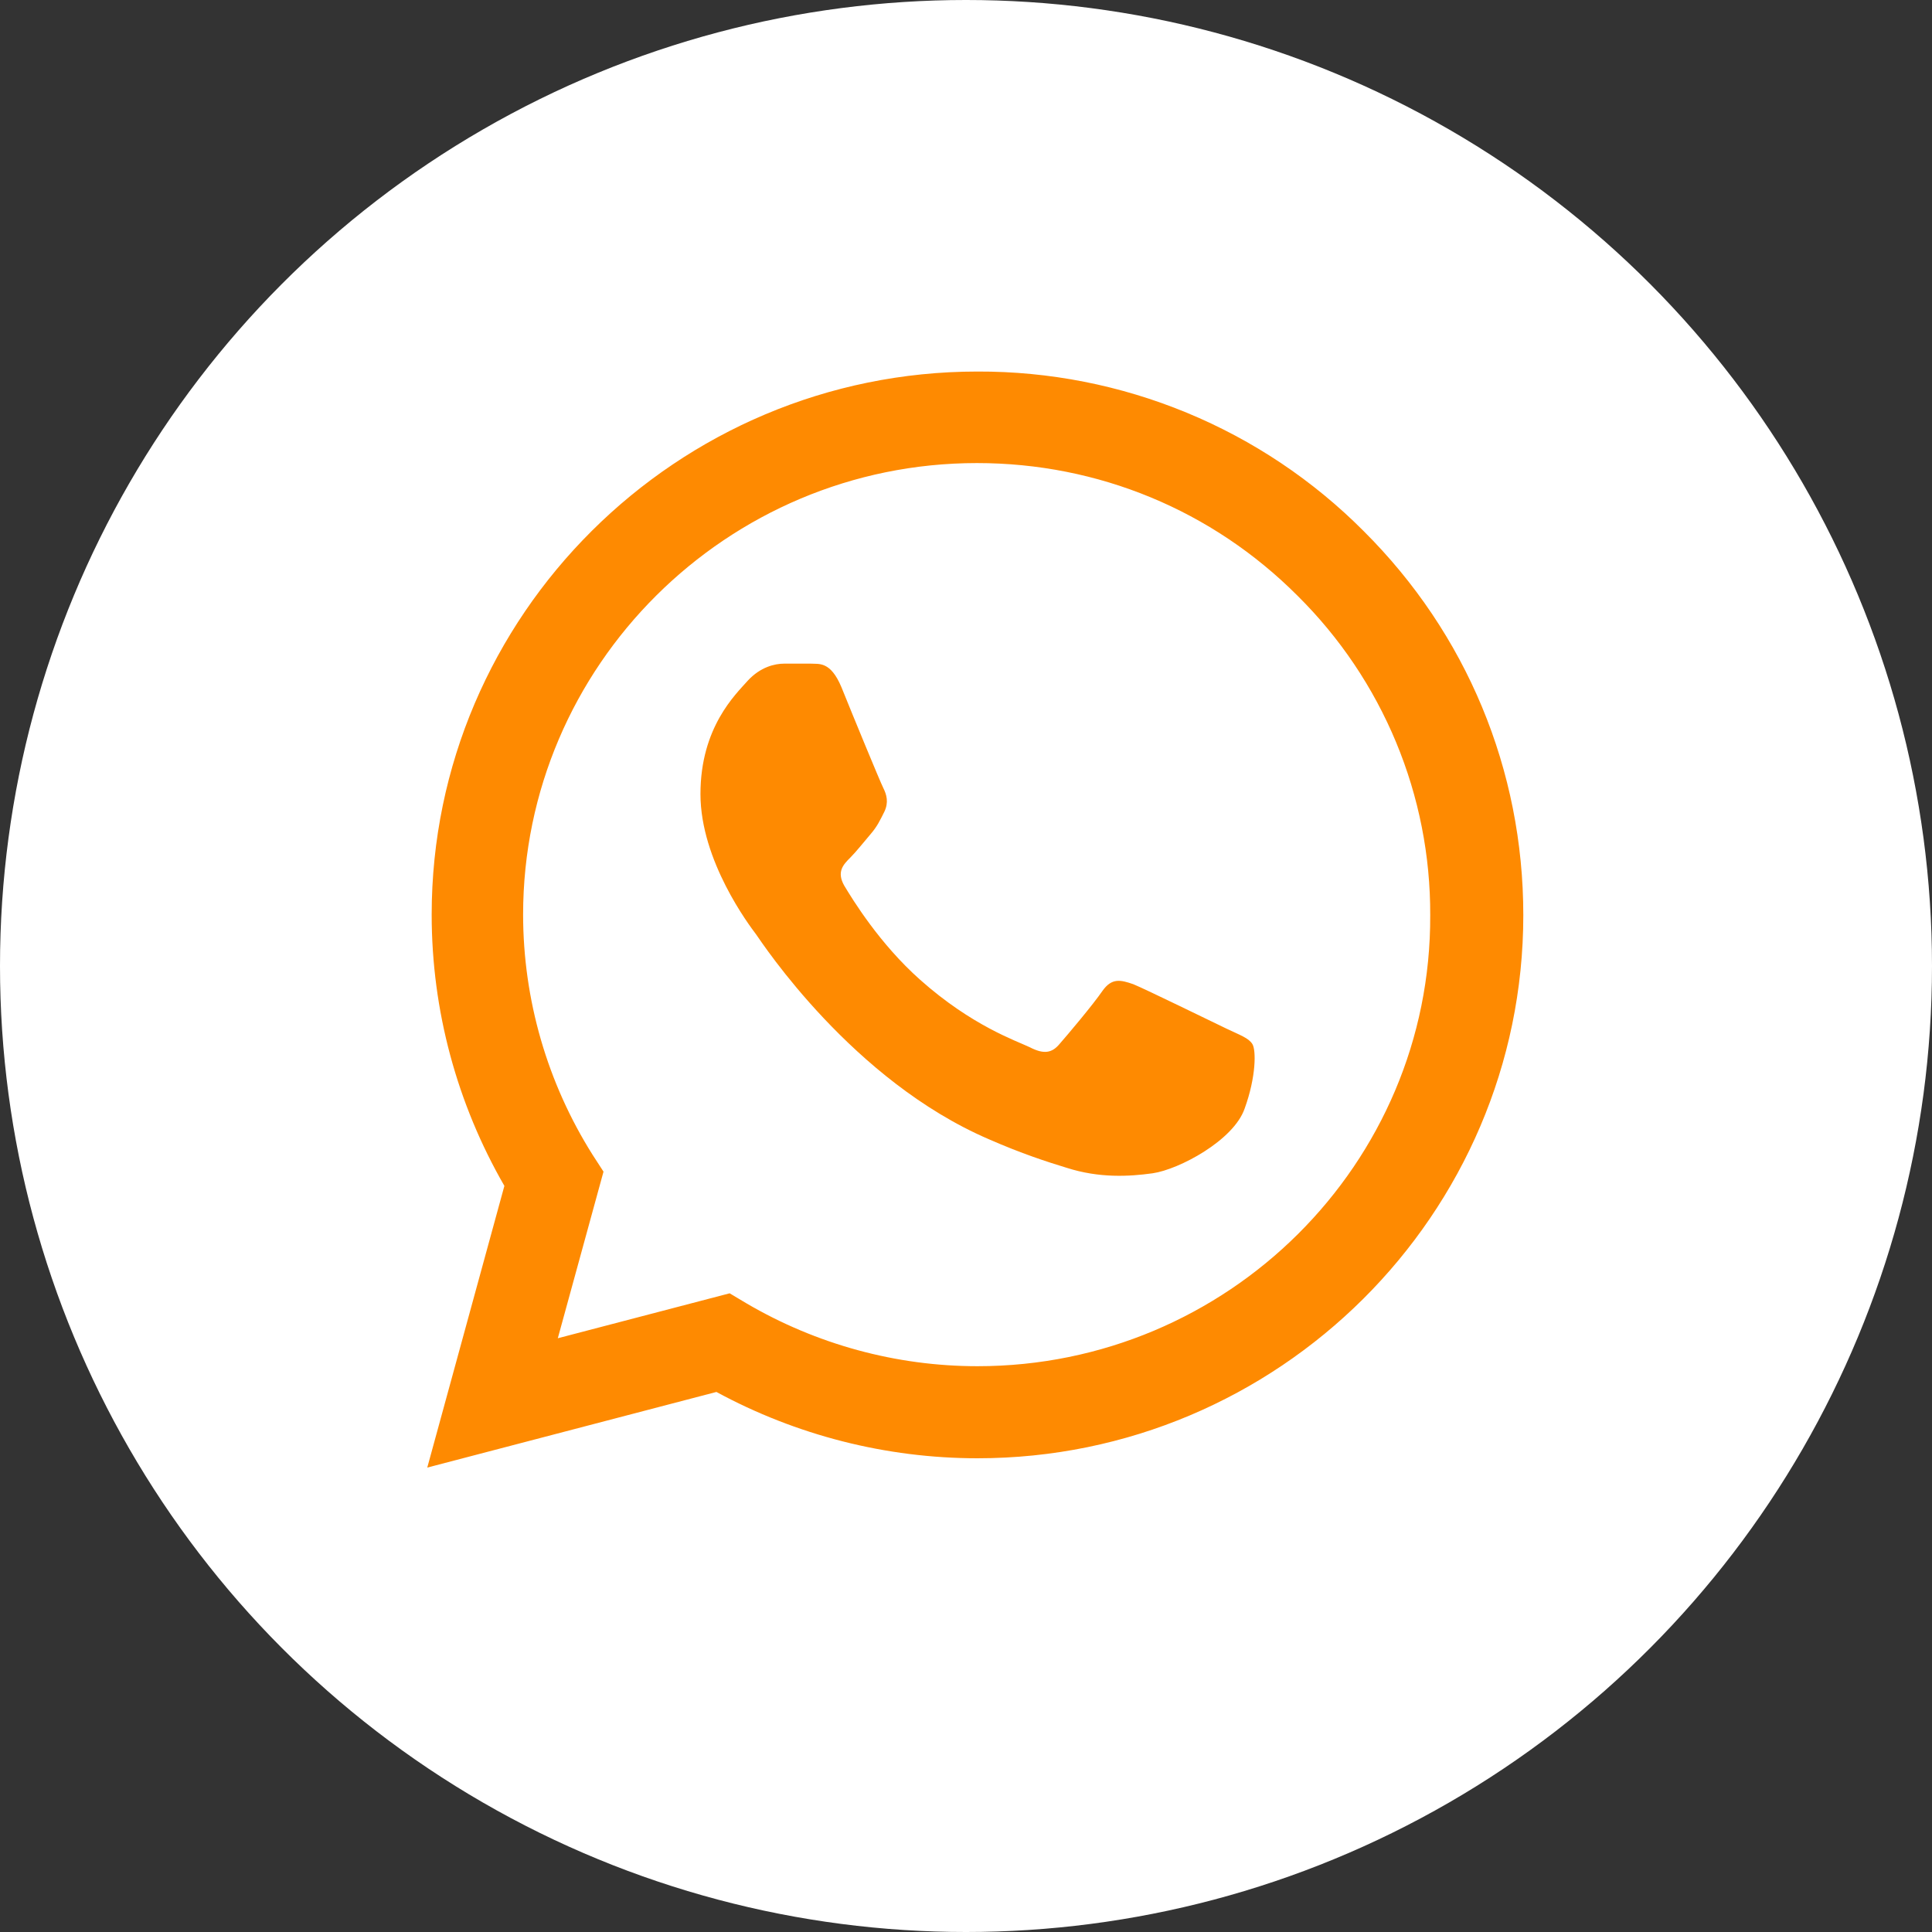 <?xml version="1.0" encoding="UTF-8"?> <svg xmlns="http://www.w3.org/2000/svg" width="104" height="104" viewBox="0 0 104 104" fill="none"><rect x="0" y="0" width="104" height="104" fill="#333333" stroke="none"/><circle cx="52" cy="52" r="52" fill="white"></circle><path d="M73.402 28.585C70.683 25.853 67.446 23.688 63.877 22.214C60.309 20.74 56.482 19.987 52.619 20C36.431 20 23.237 33.128 23.237 49.235C23.237 54.397 24.601 59.412 27.151 63.837L23 79L38.565 74.929C42.864 77.26 47.697 78.499 52.619 78.499C68.806 78.499 82 65.371 82 49.264C82 41.447 78.946 34.101 73.402 28.585ZM52.619 73.543C48.231 73.543 43.932 72.362 40.166 70.15L39.277 69.619L30.027 72.038L32.487 63.07L31.895 62.156C29.456 58.282 28.162 53.805 28.159 49.235C28.159 35.842 39.129 24.927 52.589 24.927C59.112 24.927 65.249 27.464 69.844 32.066C72.12 34.319 73.924 37 75.15 39.952C76.377 42.904 77.002 46.069 76.989 49.264C77.049 62.657 66.079 73.543 52.619 73.543ZM66.02 55.371C65.278 55.017 61.661 53.247 61.009 52.981C60.327 52.745 59.853 52.627 59.349 53.335C58.845 54.073 57.451 55.725 57.036 56.197C56.621 56.698 56.176 56.757 55.435 56.374C54.694 56.02 52.322 55.223 49.535 52.745C47.341 50.798 45.888 48.409 45.444 47.671C45.029 46.934 45.384 46.55 45.77 46.167C46.096 45.842 46.511 45.311 46.867 44.898C47.223 44.485 47.371 44.161 47.608 43.689C47.845 43.187 47.727 42.774 47.549 42.42C47.371 42.066 45.888 38.467 45.295 36.992C44.703 35.576 44.08 35.753 43.635 35.724H42.212C41.708 35.724 40.937 35.901 40.255 36.638C39.603 37.376 37.706 39.146 37.706 42.745C37.706 46.344 40.344 49.825 40.7 50.297C41.056 50.798 45.888 58.173 53.241 61.33C54.99 62.096 56.354 62.539 57.422 62.864C59.171 63.424 60.772 63.336 62.047 63.158C63.47 62.952 66.405 61.389 66.998 59.678C67.621 57.967 67.621 56.521 67.413 56.197C67.206 55.872 66.761 55.725 66.02 55.371Z" fill="#FE8A01"></path></svg> 